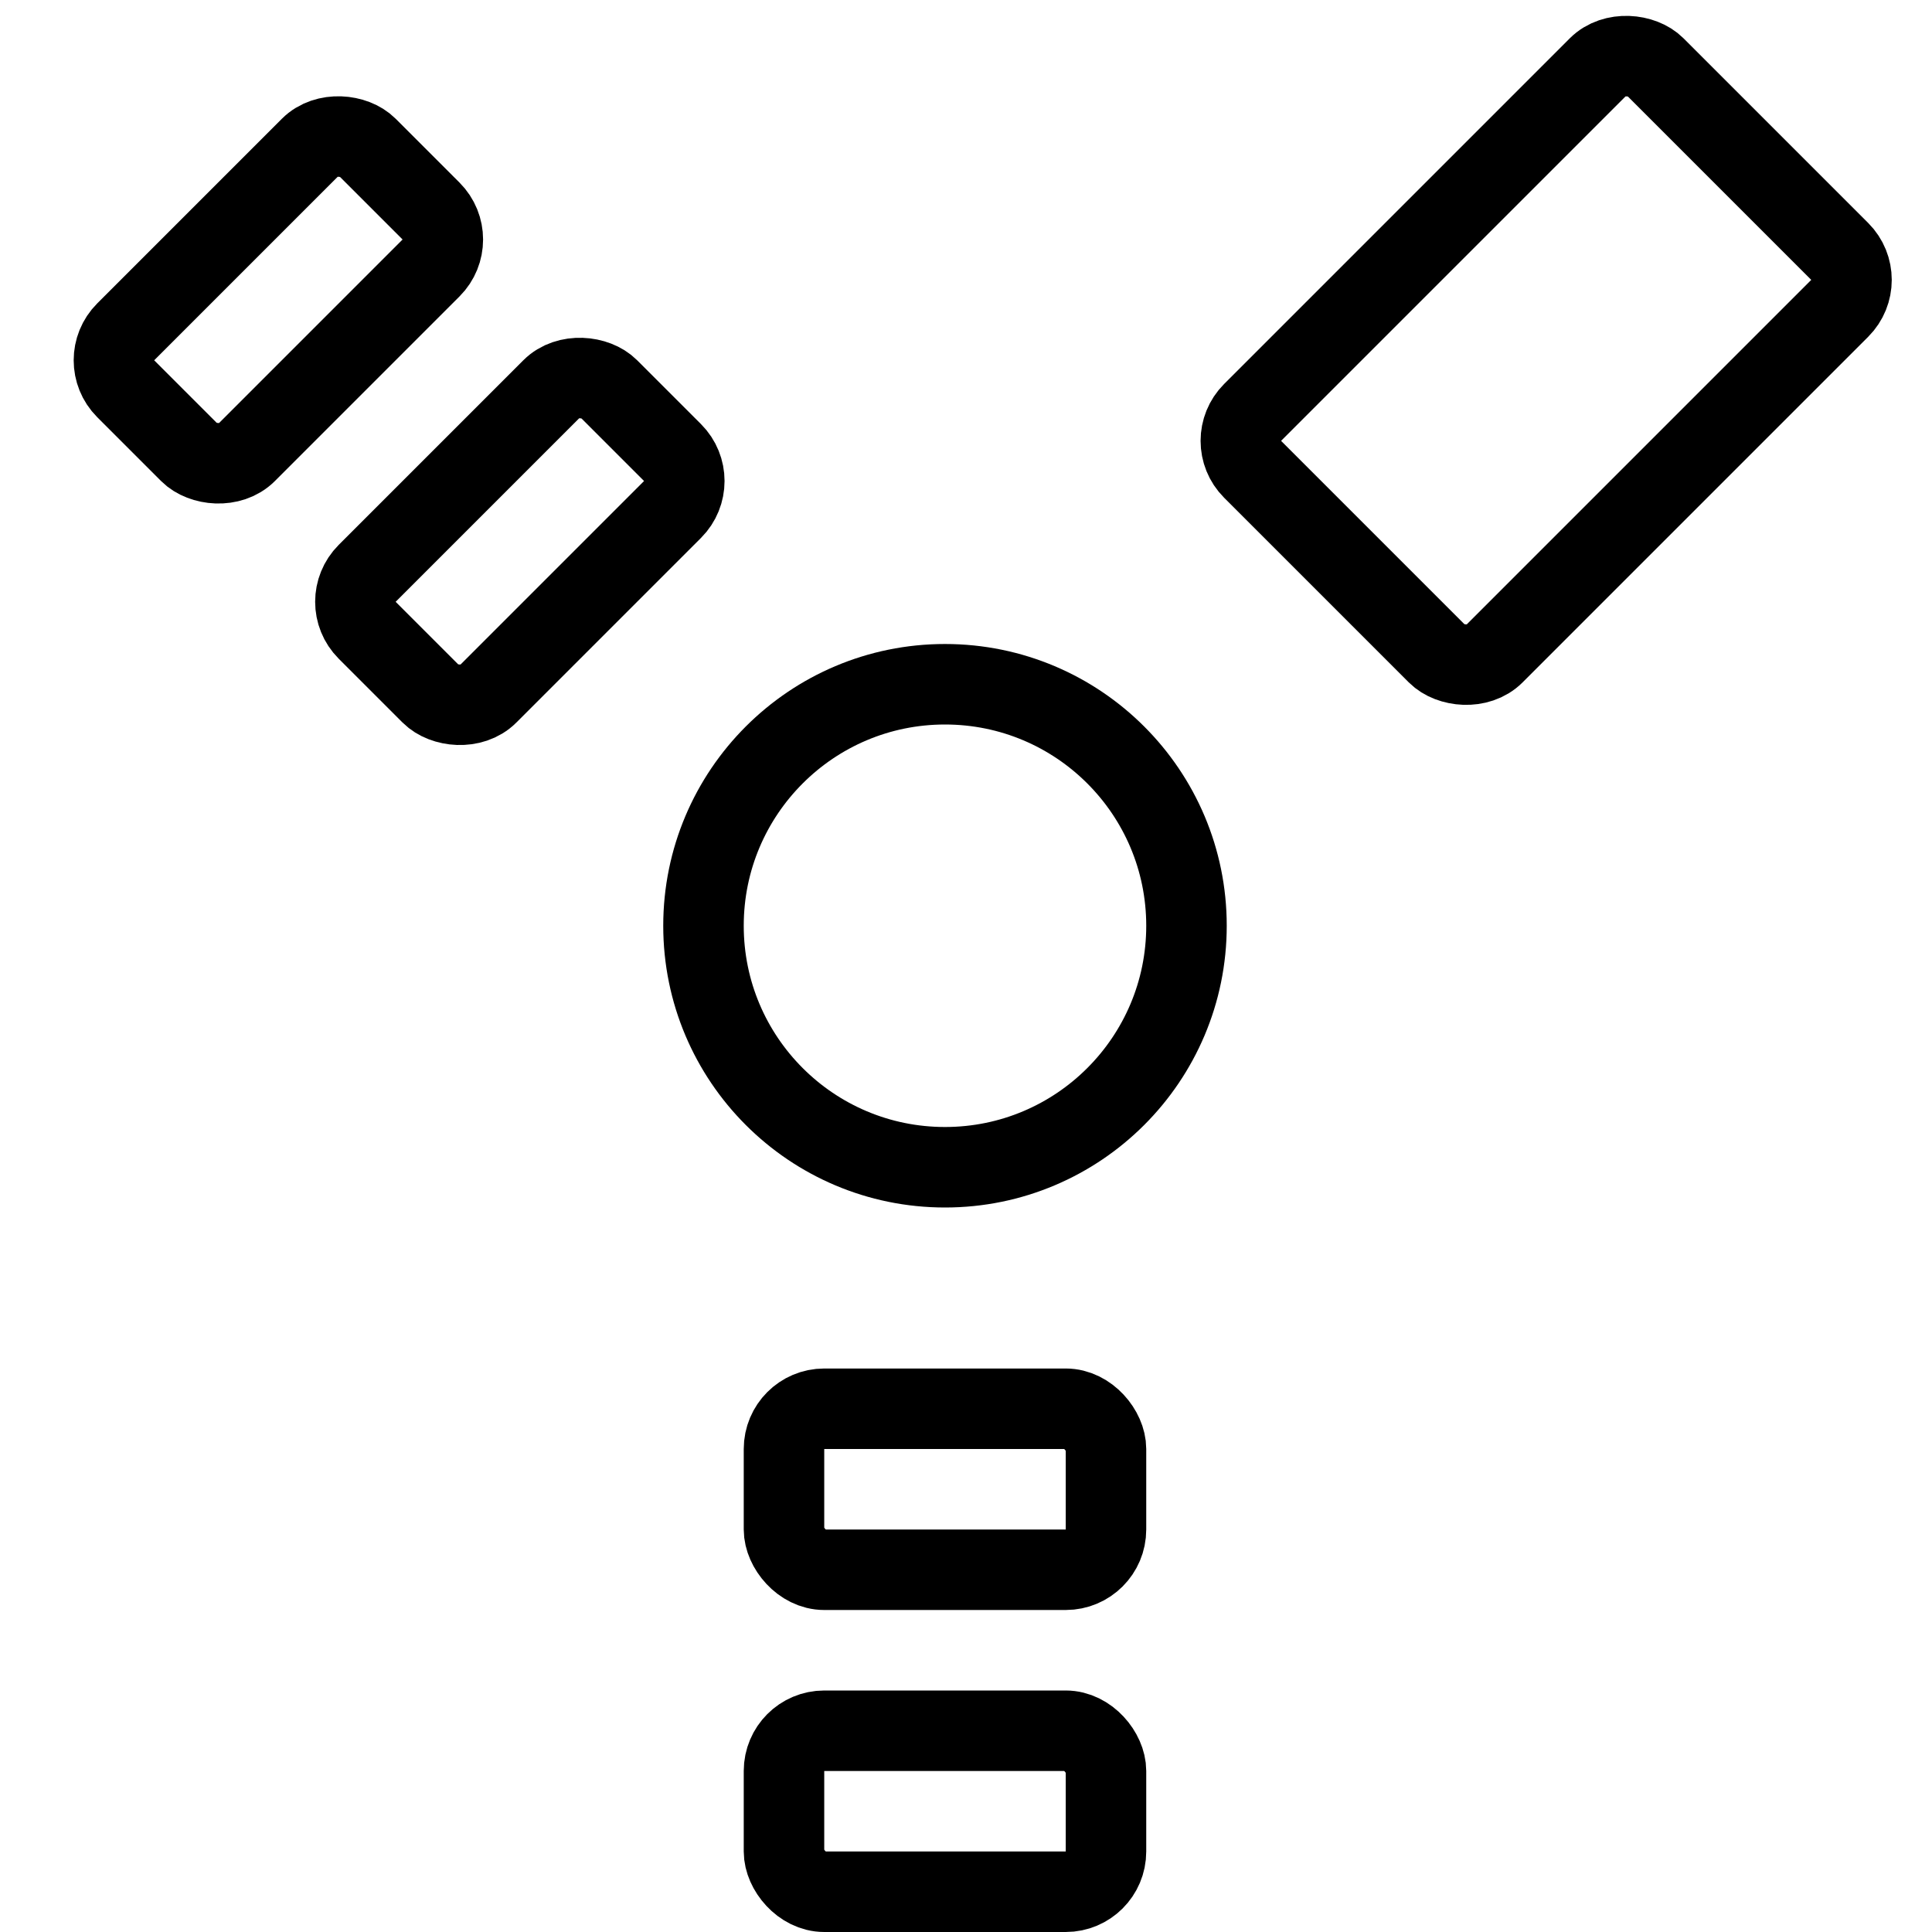 <svg xmlns="http://www.w3.org/2000/svg" viewBox="0 0 24 24"><g transform="matrix(1,0,0,1,0,0)"><defs><style>.a{fill:none;stroke:#000000;stroke-linecap:round;stroke-linejoin:round;}</style></defs><title>cable-split</title><circle class="a" cx="11.739" cy="11.5" r="3"></circle><rect class="a" x="15.672" y="2.355" width="7.071" height="4.243" rx="0.5" ry="0.5" transform="translate(2.46 14.893) rotate(-45)"></rect><rect class="a" x="1.336" y="2.665" width="4.243" height="2.121" rx="0.5" ry="0.5" transform="translate(-1.621 3.536) rotate(-45)"></rect><rect class="a" x="4.336" y="5.665" width="4.243" height="2.121" rx="0.5" ry="0.5" transform="translate(-2.864 6.536) rotate(-45)"></rect><rect class="a" x="9.739" y="21.5" width="4" height="2" rx="0.5" ry="0.5"></rect><rect class="a" x="9.739" y="17.5" width="4" height="2" rx="0.5" ry="0.5"></rect></g></svg>